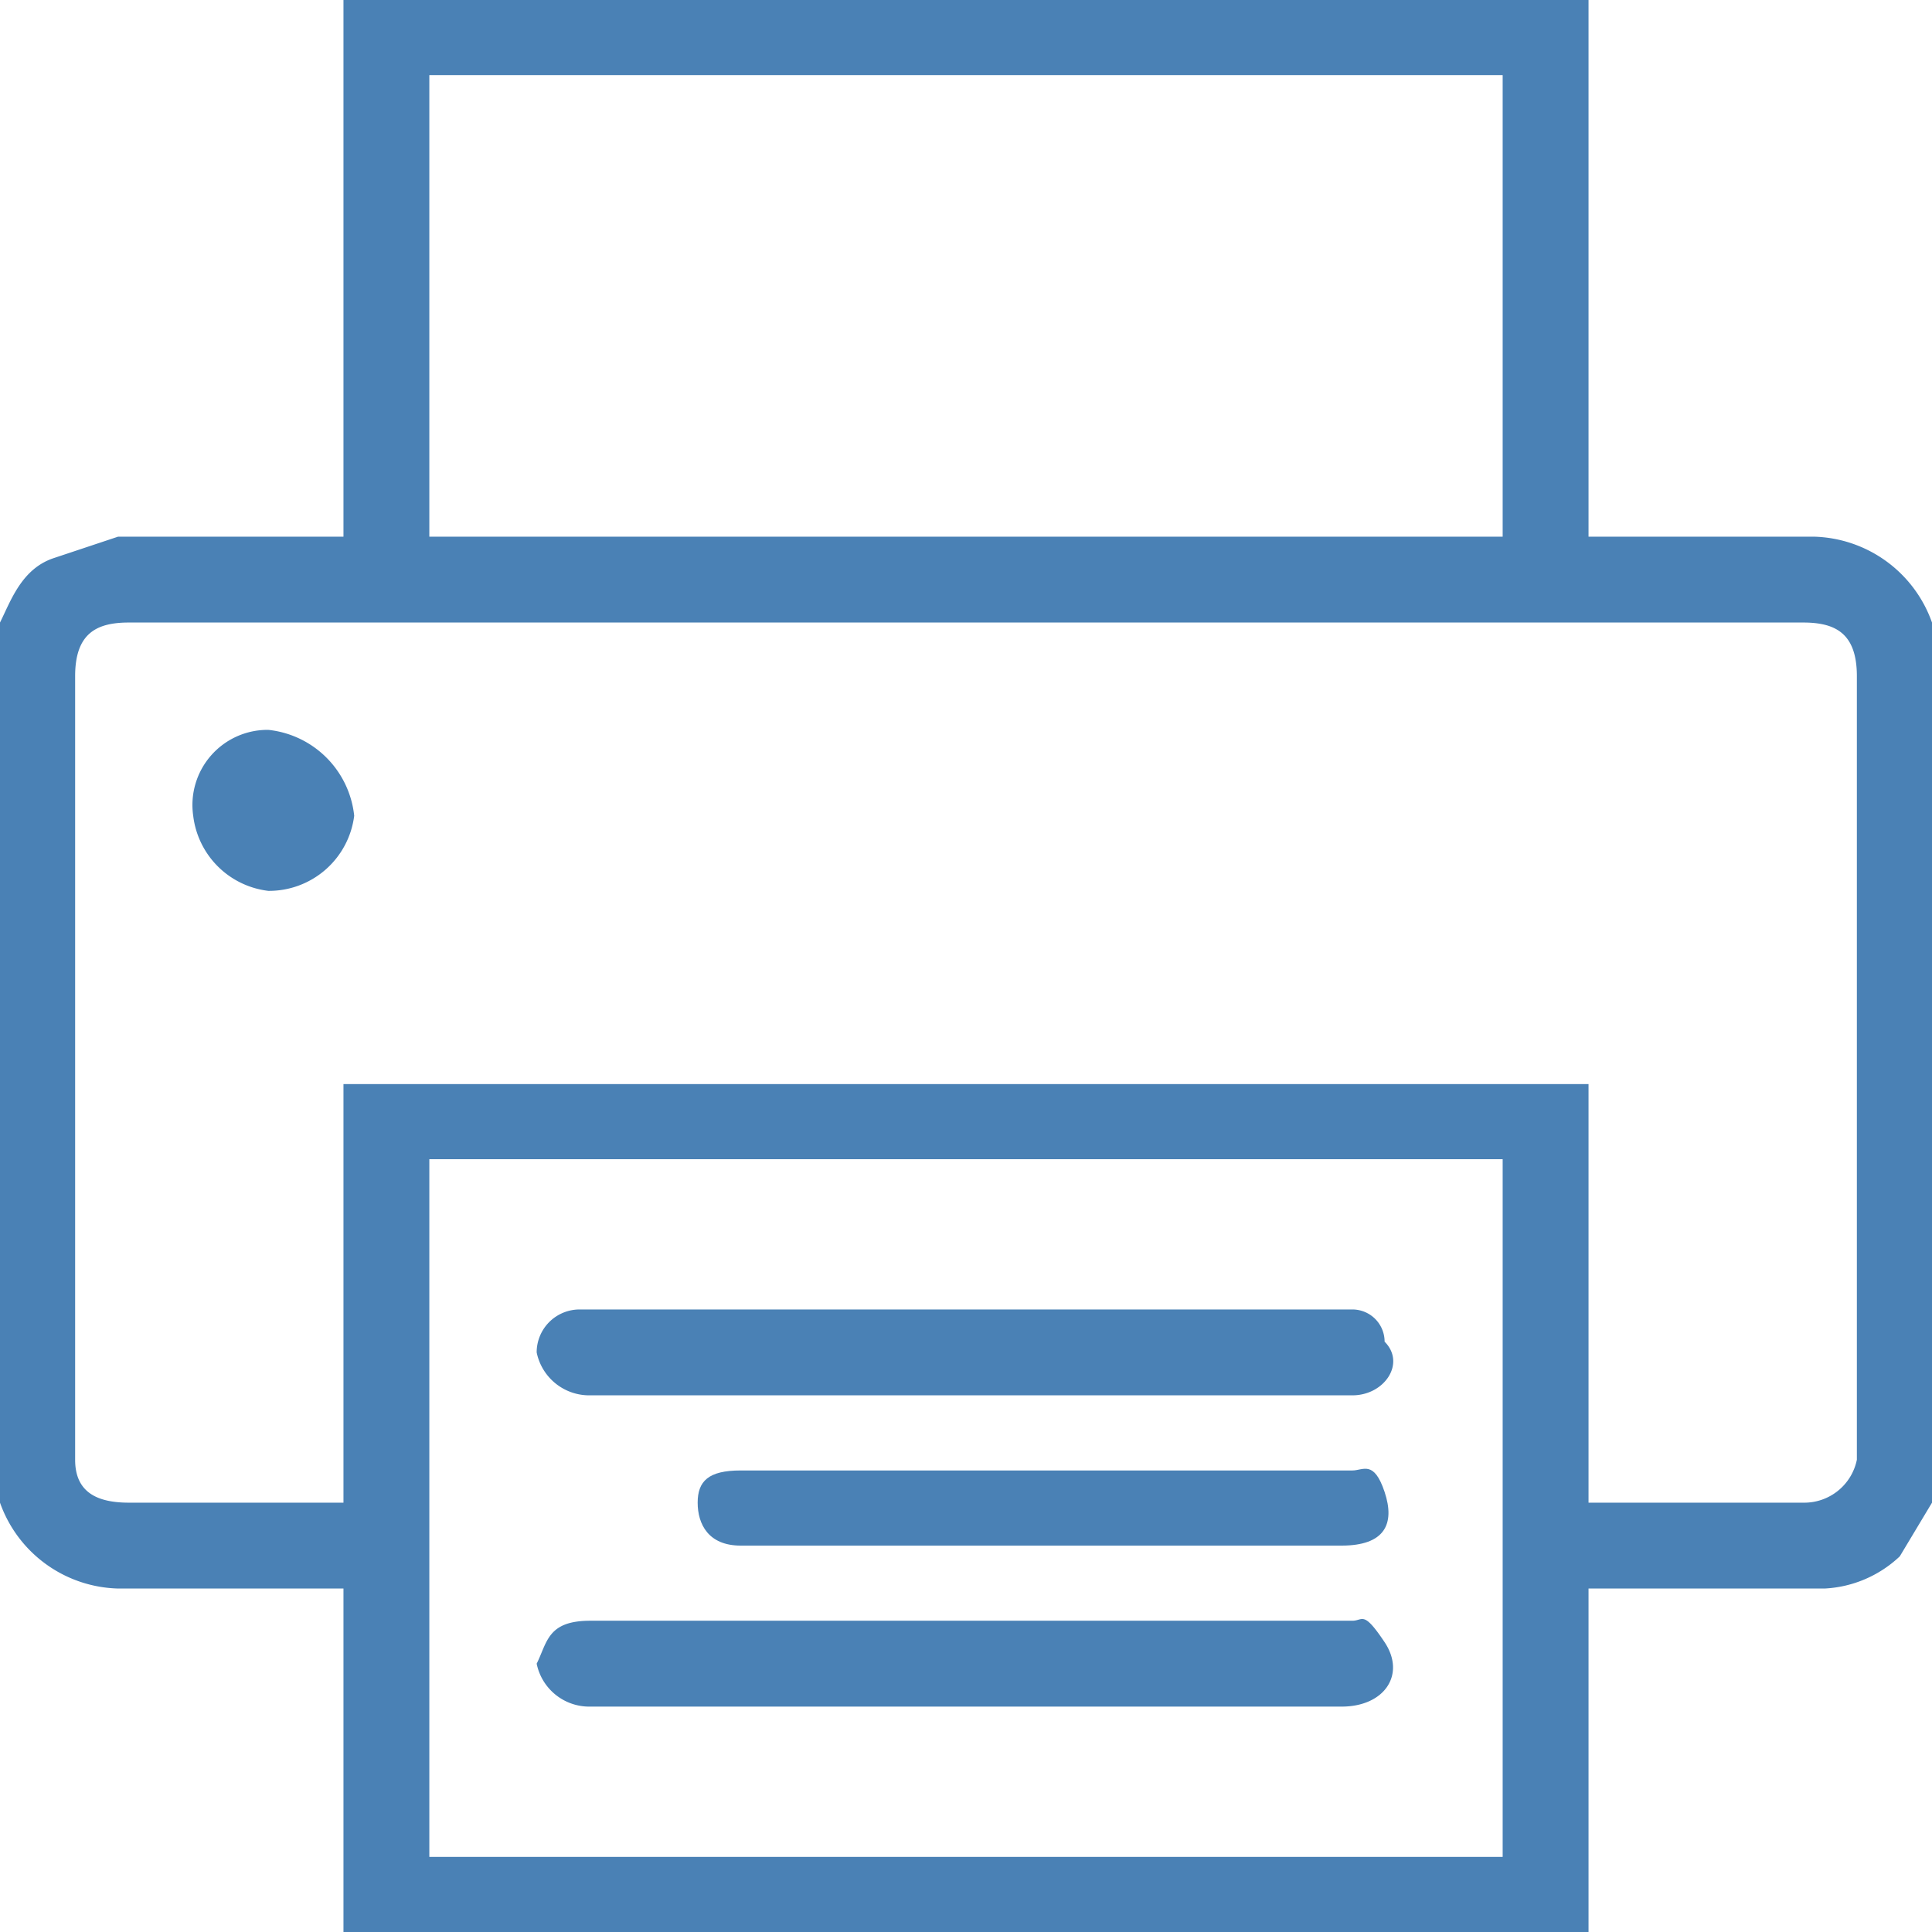 <svg height="18" viewBox="0 0 18 18" width="18" xmlns="http://www.w3.org/2000/svg"><g fill="#4a81b5"><path d="m18 14v-8.2a1.2 1.2 0 0 0 -1.1-.8h-2.1v-5h-11.6v5h-2.1l-.6.2c-.3.1-.4.4-.5.6v8.2h0a1.2 1.2 0 0 0 1.1.8h2.1v3.2h11.6v-3.2h2.2a1.1 1.1 0 0 0 .7-.3zm-14.8 0h-2c-.3 0-.5-.1-.5-.4v-7.3c0-.4.2-.5.5-.5h15.6c.3 0 .5.1.5.5v7.3a.5.5 0 0 1 -.5.4h-2v-3.9h-11.6zm.8-3.2h10v6.5h-10zm0-10.1h10v4.3h-10z"/><path d="m1.8 7.6a.8.8 0 0 0 .7.7.8.8 0 0 0 .8-.7.9.9 0 0 0 -.8-.8.7.7 0 0 0 -.7.8z"/><path d="m9 15.1h-3.5c-.4 0-.4.2-.5.4a.5.5 0 0 0 .5.4h7c.4 0 .6-.3.4-.6s-.2-.2-.3-.2z"/><path d="m9 13h3.6c.3 0 .5-.3.3-.5a.3.3 0 0 0 -.3-.3h-7.2a.4.4 0 0 0 -.4.4.5.5 0 0 0 .5.4z"/><path d="m9.7 13.7h-2.8c-.3 0-.4.1-.4.3s.1.4.4.4h5.6c.4 0 .5-.2.4-.5s-.2-.2-.3-.2z"/></g></svg>